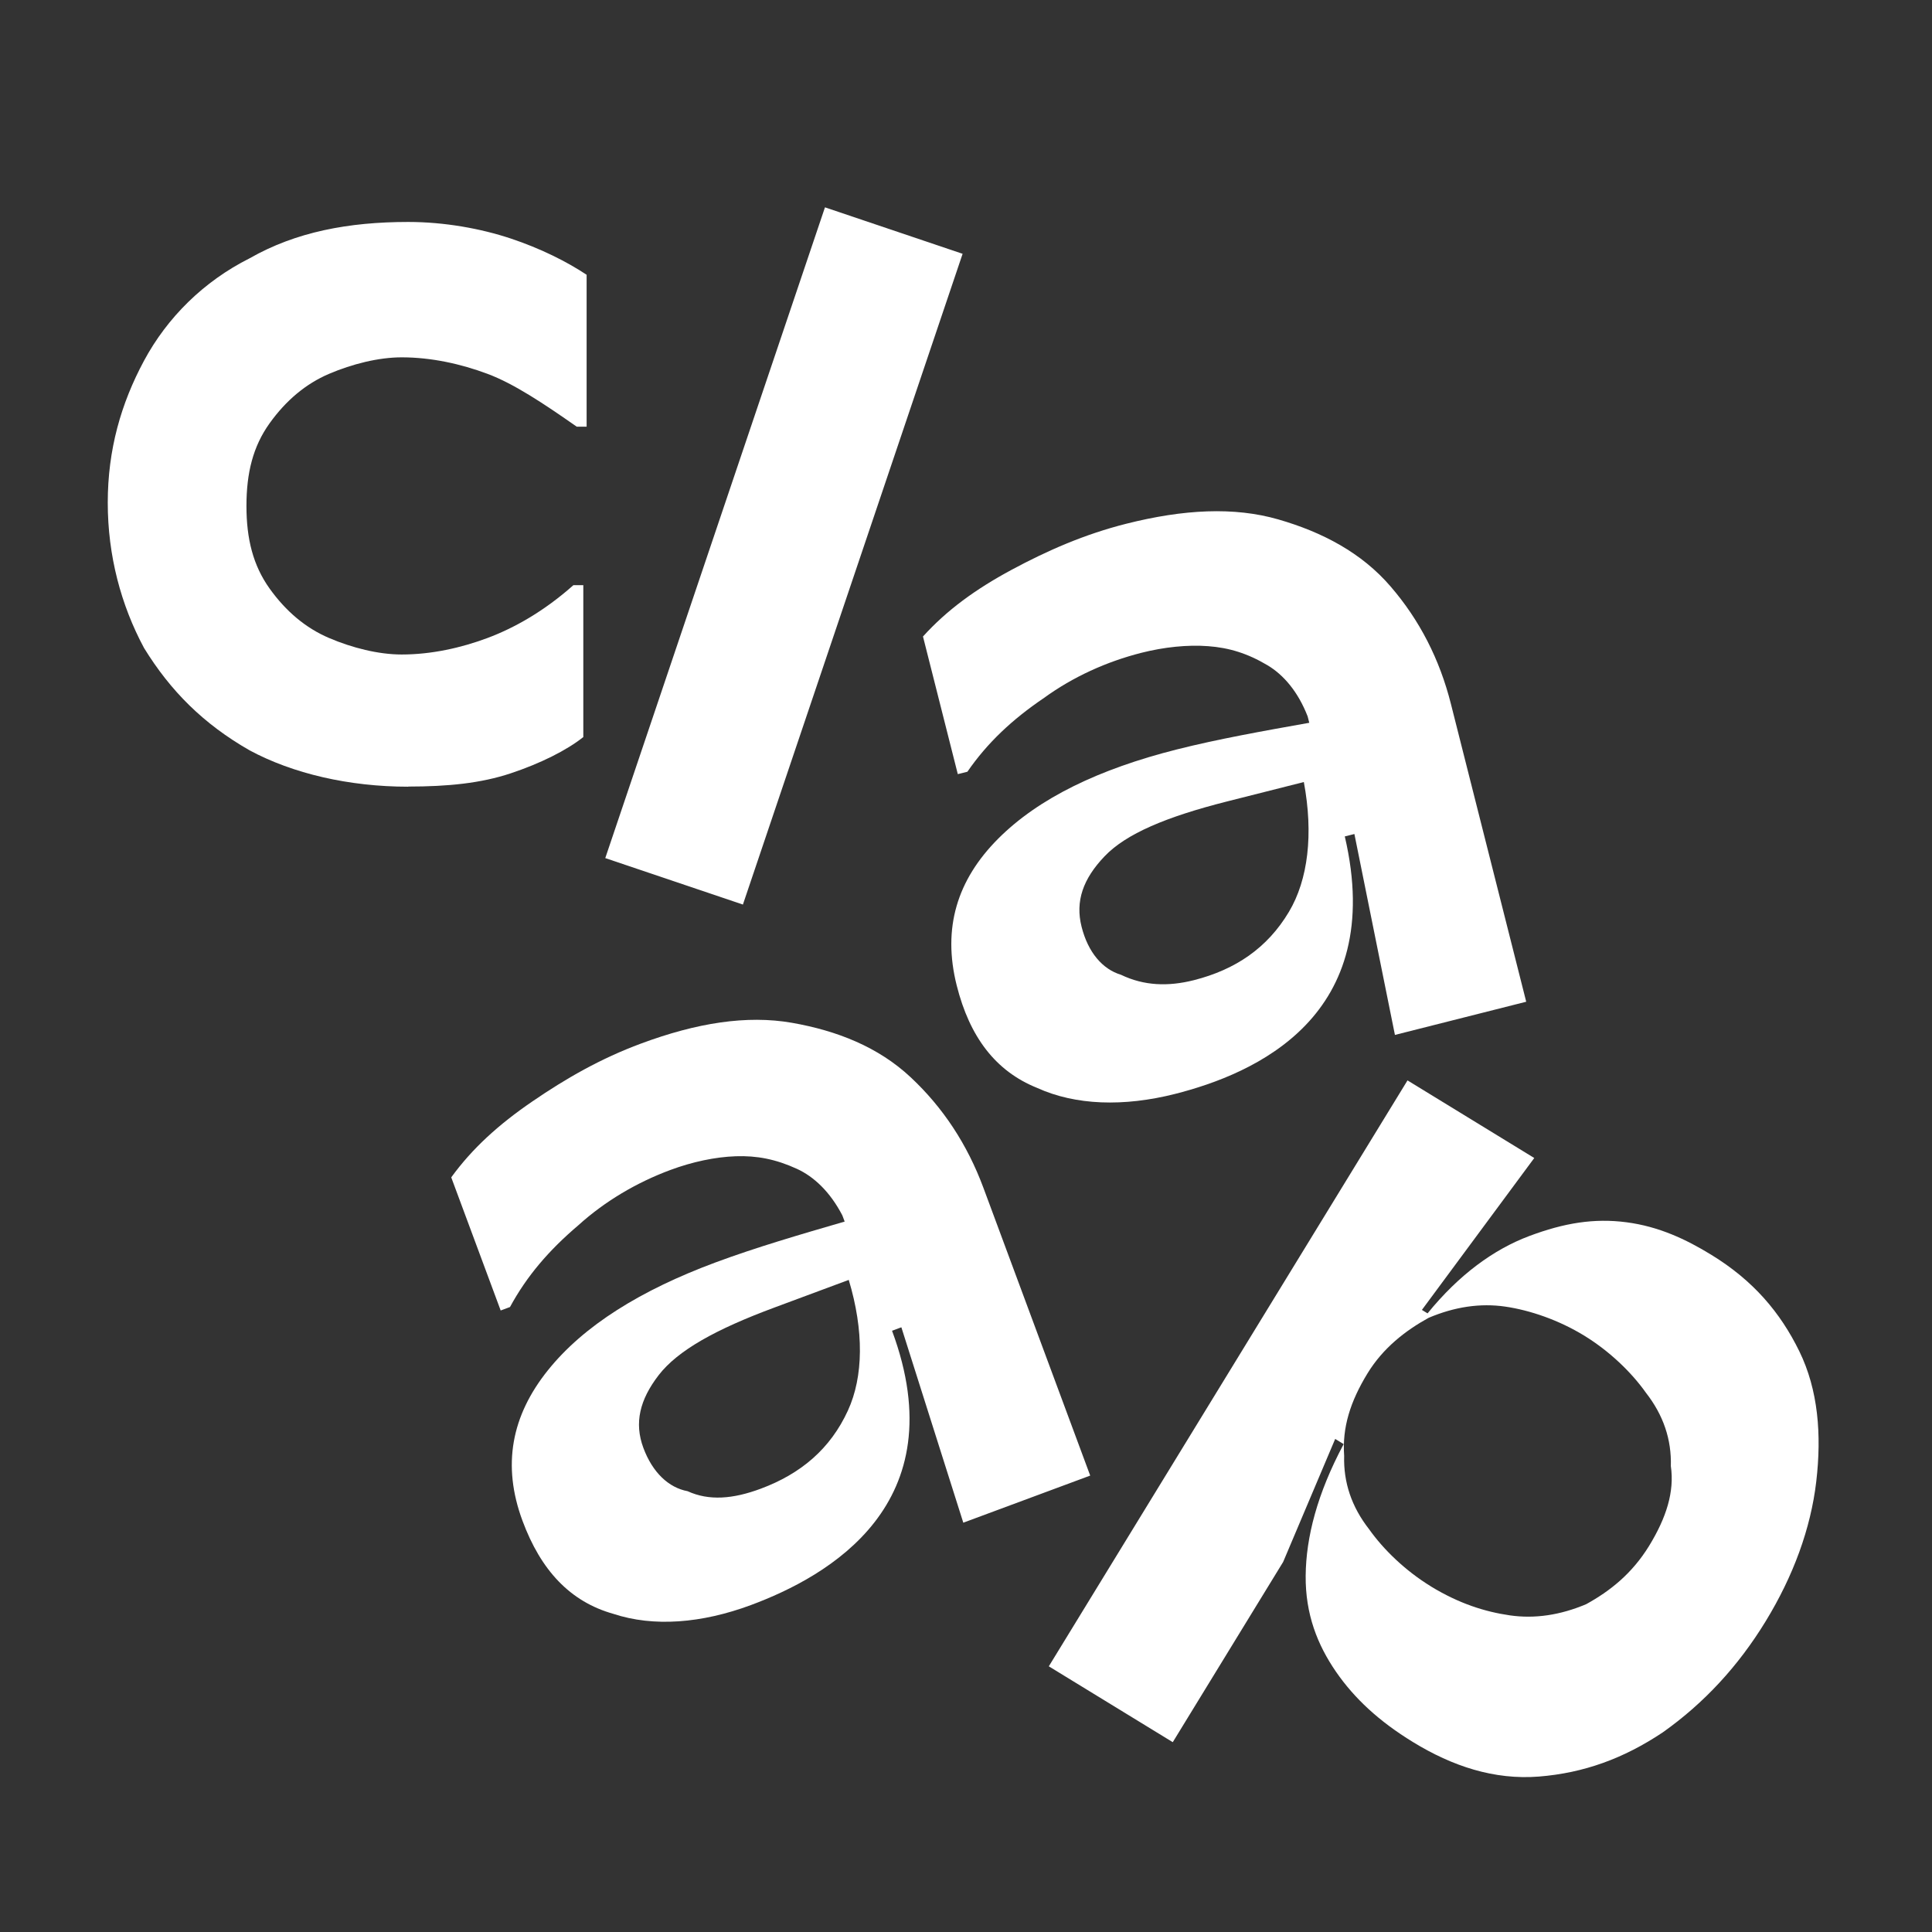 <svg xmlns="http://www.w3.org/2000/svg" fill="none" viewBox="0 0 320 320" height="320" width="320">
<rect x="0" y="0" width="320" height="320" fill="#333333" stroke="none"/>
<g clip-path="url(#clip0_302_3317)">
<path fill="white" d="M67.617 130.302C57.769 130.302 48.47 128.115 41.358 124.29C33.697 119.915 28.234 114.441 23.86 107.33C20.035 100.218 17.848 92.019 17.848 83.258C17.848 74.497 20.035 66.847 23.86 59.736C27.685 52.624 33.709 46.612 41.358 42.775C49.02 38.401 57.769 36.763 67.617 36.763C73.63 36.763 79.653 37.863 84.578 39.5C89.502 41.138 93.877 43.325 97.163 45.512V70.672H95.526C90.052 66.847 85.139 63.56 80.753 61.923C76.378 60.285 71.454 59.186 66.53 59.186C62.705 59.186 58.33 60.285 54.494 61.923C50.669 63.56 47.382 66.297 44.645 70.122C41.908 73.947 40.82 78.322 40.82 83.796C40.82 89.27 41.92 93.644 44.645 97.469C47.382 101.294 50.657 104.031 54.494 105.669C58.319 107.306 62.693 108.406 66.53 108.406C71.454 108.406 76.378 107.306 80.753 105.669C85.127 104.031 90.052 101.294 94.976 96.92H96.614V122.079C93.877 124.267 89.502 126.454 84.578 128.091C79.653 129.729 74.191 130.279 67.617 130.279V130.302Z"></path>
<path fill="white" d="M100.252 142.127L136.641 34.342L159.438 42.038L123.049 149.824L100.252 142.127Z"></path>
<path fill="white" d="M194.597 181.195C186.117 183.335 178.152 183.09 171.777 180.189C164.876 177.417 160.607 171.732 158.466 163.24C156.057 153.696 158.548 145.73 165.297 138.946C172.046 132.162 182.117 127.366 194.843 124.15C201.732 122.407 209.3 121.062 216.856 119.717L216.587 118.652C214.985 114.547 212.587 111.763 209.932 110.184C206.61 108.207 203.557 107.283 200.107 107.026C196.656 106.768 192.808 107.178 189.1 108.113C183.263 109.587 177.707 112.125 172.935 115.588C167.636 119.179 163.531 123.039 160.232 127.823L158.642 128.22L152.875 105.423C156.84 101.037 161.612 97.575 167.566 94.37C173.531 91.165 179.626 88.498 186.515 86.755C196.059 84.346 204.411 83.925 211.721 86.03C219.032 88.135 225.535 91.563 230.319 97.13C235.115 102.686 238.449 109.178 240.32 116.605L252.789 165.919L231.044 171.416L224.331 138.139L222.74 138.537C229.711 168.364 207.85 177.838 194.597 181.195V181.195ZM197.732 162.351C204.622 160.609 209.92 157.018 213.488 151.029C216.657 145.719 217.57 138.151 215.956 129.53L203.23 132.747C193.159 135.297 186.527 138.092 182.959 141.824C179.392 145.555 178.07 149.263 179.146 153.509C180.222 157.755 182.608 160.527 185.661 161.451C189.509 163.299 193.498 163.416 197.732 162.351V162.351Z"></path>
<path fill="white" d="M124.393 265.844C116.194 268.885 108.251 269.505 101.596 267.306C94.438 265.294 89.584 260.101 86.542 251.89C83.115 242.661 84.741 234.473 90.718 226.999C96.695 219.525 106.193 213.676 118.498 209.103C125.165 206.623 132.534 204.471 139.903 202.331L139.517 201.301C137.482 197.395 134.803 194.88 131.984 193.593C128.463 191.979 125.329 191.394 121.878 191.511C118.428 191.628 114.638 192.447 111.047 193.78C105.409 195.874 100.146 198.997 95.783 202.95C90.905 207.091 87.244 211.372 84.472 216.484L82.928 217.057L74.74 195.008C78.214 190.224 82.577 186.259 88.156 182.446C93.736 178.621 99.514 175.311 106.181 172.843C115.41 169.416 123.68 168.106 131.154 169.404C138.64 170.714 145.482 173.416 150.839 178.434C156.196 183.44 160.209 189.546 162.875 196.716L180.573 244.404L159.553 252.206L149.295 219.841L147.751 220.414C158.407 249.129 137.178 261.095 124.358 265.856L124.393 265.844ZM125.995 246.579C132.663 244.1 137.54 239.959 140.441 233.631C143.026 228.005 143.108 220.39 140.581 211.992L128.276 216.566C118.533 220.18 112.252 223.677 109.094 227.771C105.947 231.853 105.035 235.69 106.555 239.795C108.076 243.901 110.755 246.404 113.889 246.989C117.41 248.603 121.375 248.299 125.995 246.579V246.579Z"></path>
<path fill="white" d="M173.73 275.973L233.127 178.949L254.122 191.803L235.513 216.963L236.448 217.536C241.665 211.115 247.42 206.939 253.257 204.74C259.093 202.541 264.076 201.746 269.41 202.448C274.755 203.149 279.235 205.255 283.434 207.828C290.429 212.109 294.886 217.408 298.02 223.806C301.155 230.216 301.74 237.631 300.827 245.41C299.915 253.188 297.026 261.037 292.464 268.511C287.903 275.985 282.218 282.114 275.41 286.933C268.895 291.284 262.31 293.659 254.894 294.255C247.479 294.84 240.554 292.536 234.027 288.536C228.424 285.109 224.331 281.319 221.278 276.886C218.225 272.453 216.201 267.365 216.26 260.99C216.318 254.615 218.166 247.41 222.553 239.187L221.149 238.333L212.529 258.709L194.247 288.559L173.719 275.997L173.73 275.973ZM236.975 262.744C241.642 265.598 245.946 266.955 250.064 267.552C254.181 268.148 258.415 267.528 262.743 265.692C266.603 263.563 270.287 260.697 273.153 256.03C276.007 251.363 277.364 247.059 276.744 242.836C276.873 238.427 275.504 234.38 272.627 230.695C270.217 227.291 266.591 223.794 262.392 221.221C258.193 218.648 253.42 217.01 249.303 216.413C245.186 215.817 240.952 216.437 236.624 218.273C232.764 220.402 229.08 223.268 226.506 227.467C223.652 232.134 222.295 236.438 222.635 241.129C222.506 245.538 223.874 249.586 226.752 253.27C229.161 256.674 232.787 260.171 236.987 262.744H236.975Z"></path>
</g>
<defs>
<clipPath id="clip0_302_3317">
<rect fill="white" height="320" width="320"></rect>
</clipPath>
</defs>
</svg>
